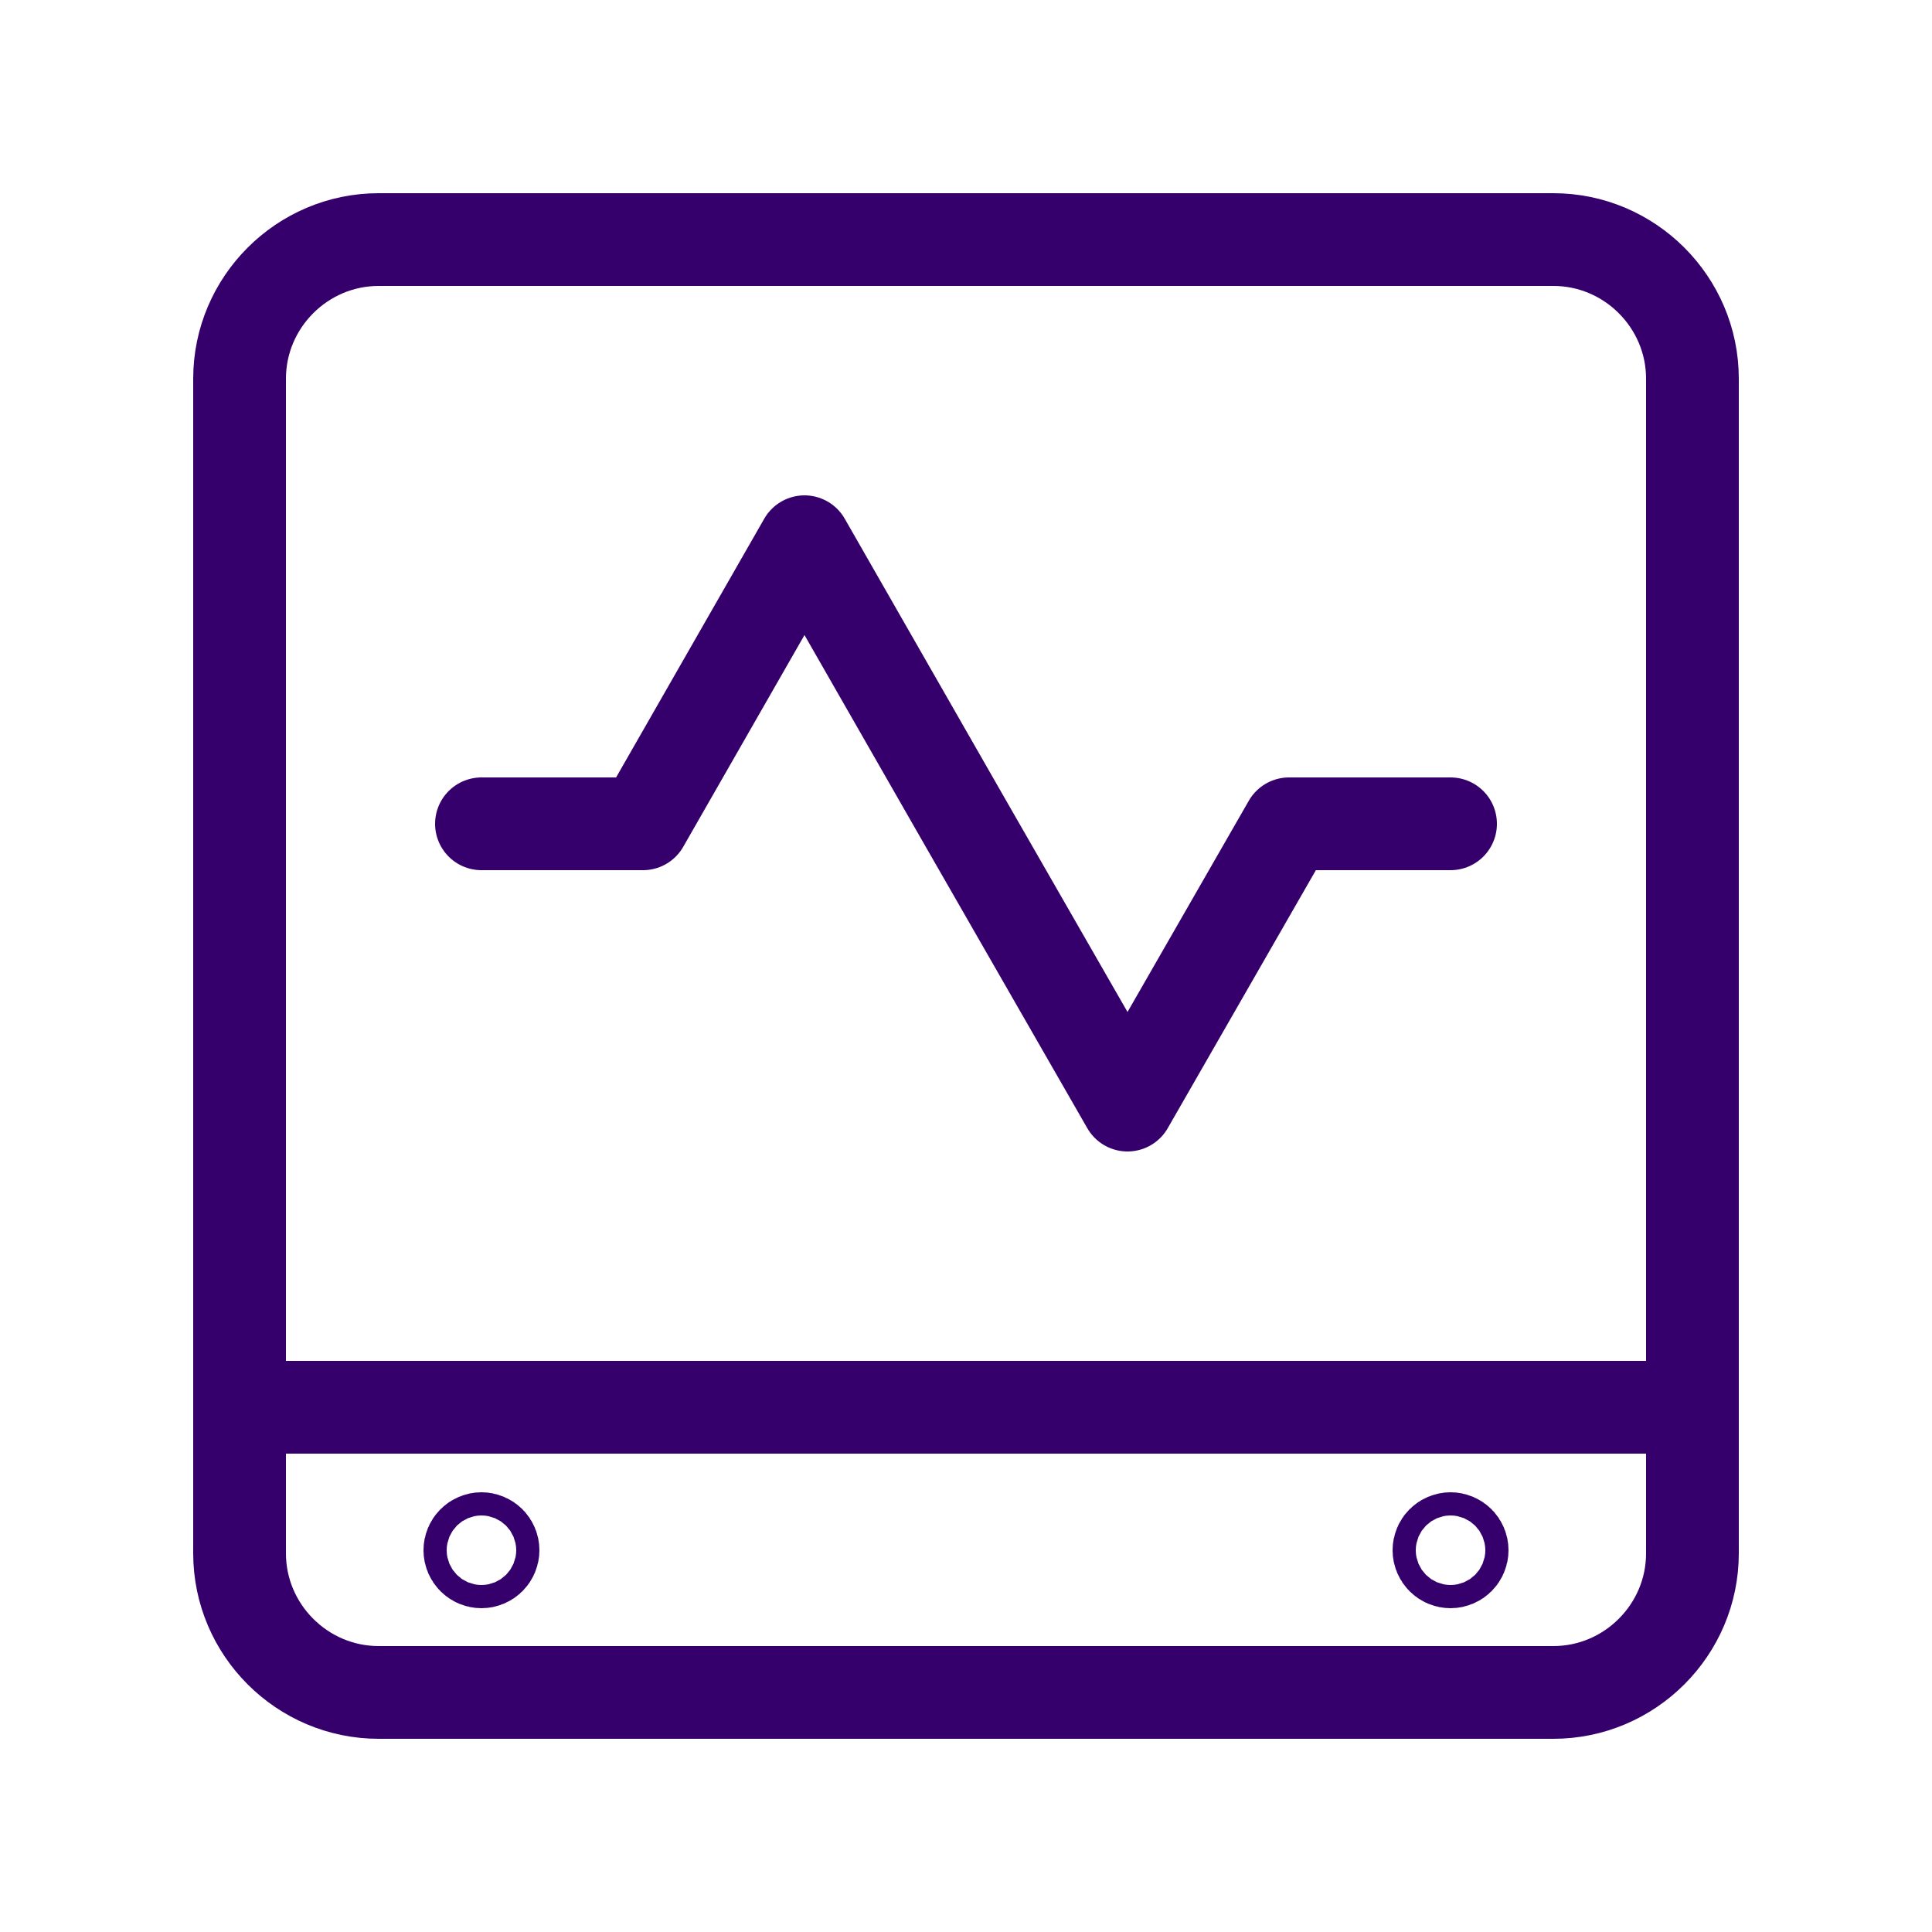<?xml version="1.0" encoding="utf-8"?>
<!-- Generator: Adobe Illustrator 21.1.0, SVG Export Plug-In . SVG Version: 6.00 Build 0)  -->
<svg version="1.1" xmlns="http://www.w3.org/2000/svg" xmlns:xlink="http://www.w3.org/1999/xlink" x="0px" y="0px"
	 viewBox="0 0 250 250" style="enable-background:new 0 0 250 250;" xml:space="preserve">
<style type="text/css">
	.st0{display:none;enable-background:new    ;}
	.st1{display:inline;opacity:0.102;}
	.st2{fill:none;stroke:#E5E5E5;stroke-width:2;}
	.st3{fill:#FFFFFF;}
	.st4{fill:none;stroke:#000000;stroke-width:3;}
	.st5{fill:#35006B;}
	.st6{fill:none;stroke:#35006B;stroke-width:12;}
	.st7{fill:none;}
	.st8{fill:#FFFFFF;stroke:#35006B;stroke-width:6;}
	.st9{fill:#FFFFFF;stroke:#E5E5E5;}
	.st10{fill:none;stroke:#35006B;stroke-width:6;}
	.st11{opacity:0.5;}
	.st12{clip-path:url(#SVGID_4_);}
	.st13{fill:#FFFFFF;stroke:#35006B;stroke-width:12;}
	.st14{fill:none;stroke:#35006B;stroke-width:12;stroke-linecap:round;stroke-linejoin:round;}
	.st15{fill:#FFFFFF;stroke:#35006B;stroke-width:12;stroke-linecap:round;stroke-linejoin:round;}
	.st16{fill:#FFFFFF;stroke:#E5E5E5;stroke-width:2;}
	.st17{fill:#FFFFFF;stroke:#35006B;stroke-width:2;}
	.st18{fill:#35006B;stroke:#35006B;stroke-miterlimit:10;}
	.st19{clip-path:url(#SVGID_6_);}
	.st20{clip-path:url(#SVGID_8_);}
	.st21{fill:#333333;}
	.st22{clip-path:url(#SVGID_10_);}
	.st23{clip-path:url(#SVGID_14_);}
	.st24{clip-path:url(#SVGID_16_);}
	.st25{fill:#FFFFFF;stroke:#35006B;stroke-width:12;stroke-linecap:square;}
	.st26{fill:none;stroke:#35006B;}
	.st27{clip-path:url(#SVGID_18_);}
	.st28{clip-path:url(#SVGID_20_);}
	.st29{clip-path:url(#SVGID_22_);}
	.st30{clip-path:url(#SVGID_24_);}
	.st31{clip-path:url(#SVGID_26_);}
	.st32{clip-path:url(#SVGID_28_);}
	.st33{fill:none;stroke:#35006B;stroke-width:12;stroke-linecap:square;}
	.st34{clip-path:url(#SVGID_32_);}
	.st35{clip-path:url(#SVGID_34_);}
	.st36{fill:none;stroke:#EC008C;}
	.st37{fill:#EA0A8C;}
	.st38{display:none;}
	.st39{display:inline;}
	.st40{opacity:0.25;fill:#EA0A8C;}
</style>
<g id="Guides">
</g>
<g id="_x31_6_Col_Grid_1_" class="st0">
	<g id="Rectangle_xA0_Image_31_" class="st1">
	</g>
	<g id="Rectangle_xA0_Image_29_" class="st1">
	</g>
	<g id="Rectangle_xA0_Image_27_" class="st1">
	</g>
	<g id="Rectangle_xA0_Image_25_" class="st1">
	</g>
	<g id="Rectangle_xA0_Image_23_" class="st1">
	</g>
	<g id="Rectangle_xA0_Image_21_" class="st1">
	</g>
	<g id="Rectangle_xA0_Image_19_" class="st1">
	</g>
	<g id="Rectangle_xA0_Image_17_" class="st1">
	</g>
	<g id="Rectangle_xA0_Image_15_" class="st1">
	</g>
	<g id="Rectangle_xA0_Image_13_" class="st1">
	</g>
	<g id="Rectangle_xA0_Image_11_" class="st1">
	</g>
	<g id="Rectangle_xA0_Image_9_" class="st1">
	</g>
	<g id="Rectangle_xA0_Image_7_" class="st1">
	</g>
	<g id="Rectangle_xA0_Image_5_" class="st1">
	</g>
	<g id="Rectangle_xA0_Image_3_" class="st1">
	</g>
	<g id="Rectangle_xA0_Image_1_" class="st1">
	</g>
</g>
<g id="Art">
	<g id="New_Symbol_233">
	</g>
	<g id="New_Symbol_56">
		<g id="New_Symbol_12">
		</g>
	</g>
	<g id="New_Symbol_182">
	</g>
	<g id="New_Symbol_252">
	</g>
	<g id="Workflow">
	</g>
</g>
<g id="Layer_26">
	<g id="New_Symbol_5">
	</g>
</g>
<g id="Layer_27">
</g>
<g id="Layer_28">
</g>
<g id="Layer_29">
</g>
<g id="Layer_30">
</g>
<g id="Layer_31">
	<path class="st6" d="M201,219H49c-9.9,0-18-8.1-18-18V49c0-9.9,8.1-18,18-18h152c9.9,0,18,8.1,18,18v152
		C219,210.9,210.9,219,201,219z"/>
	<line class="st6" x1="31" y1="182.1" x2="219" y2="182.1"/>
	<circle class="st6" cx="62.3" cy="200.6" r="1.5"/>
	<circle class="st6" cx="187.7" cy="200.6" r="1.5"/>
	<polyline class="st14" points="62.3,106.6 83.2,106.6 104.1,70.1 125,106.6 145.9,143 166.8,106.6 187.7,106.6 	"/>
</g>
<g id="Style_Guide_Elements">
</g>
<g id="_x31_6_column_Grid" class="st38">
</g>
</svg>
